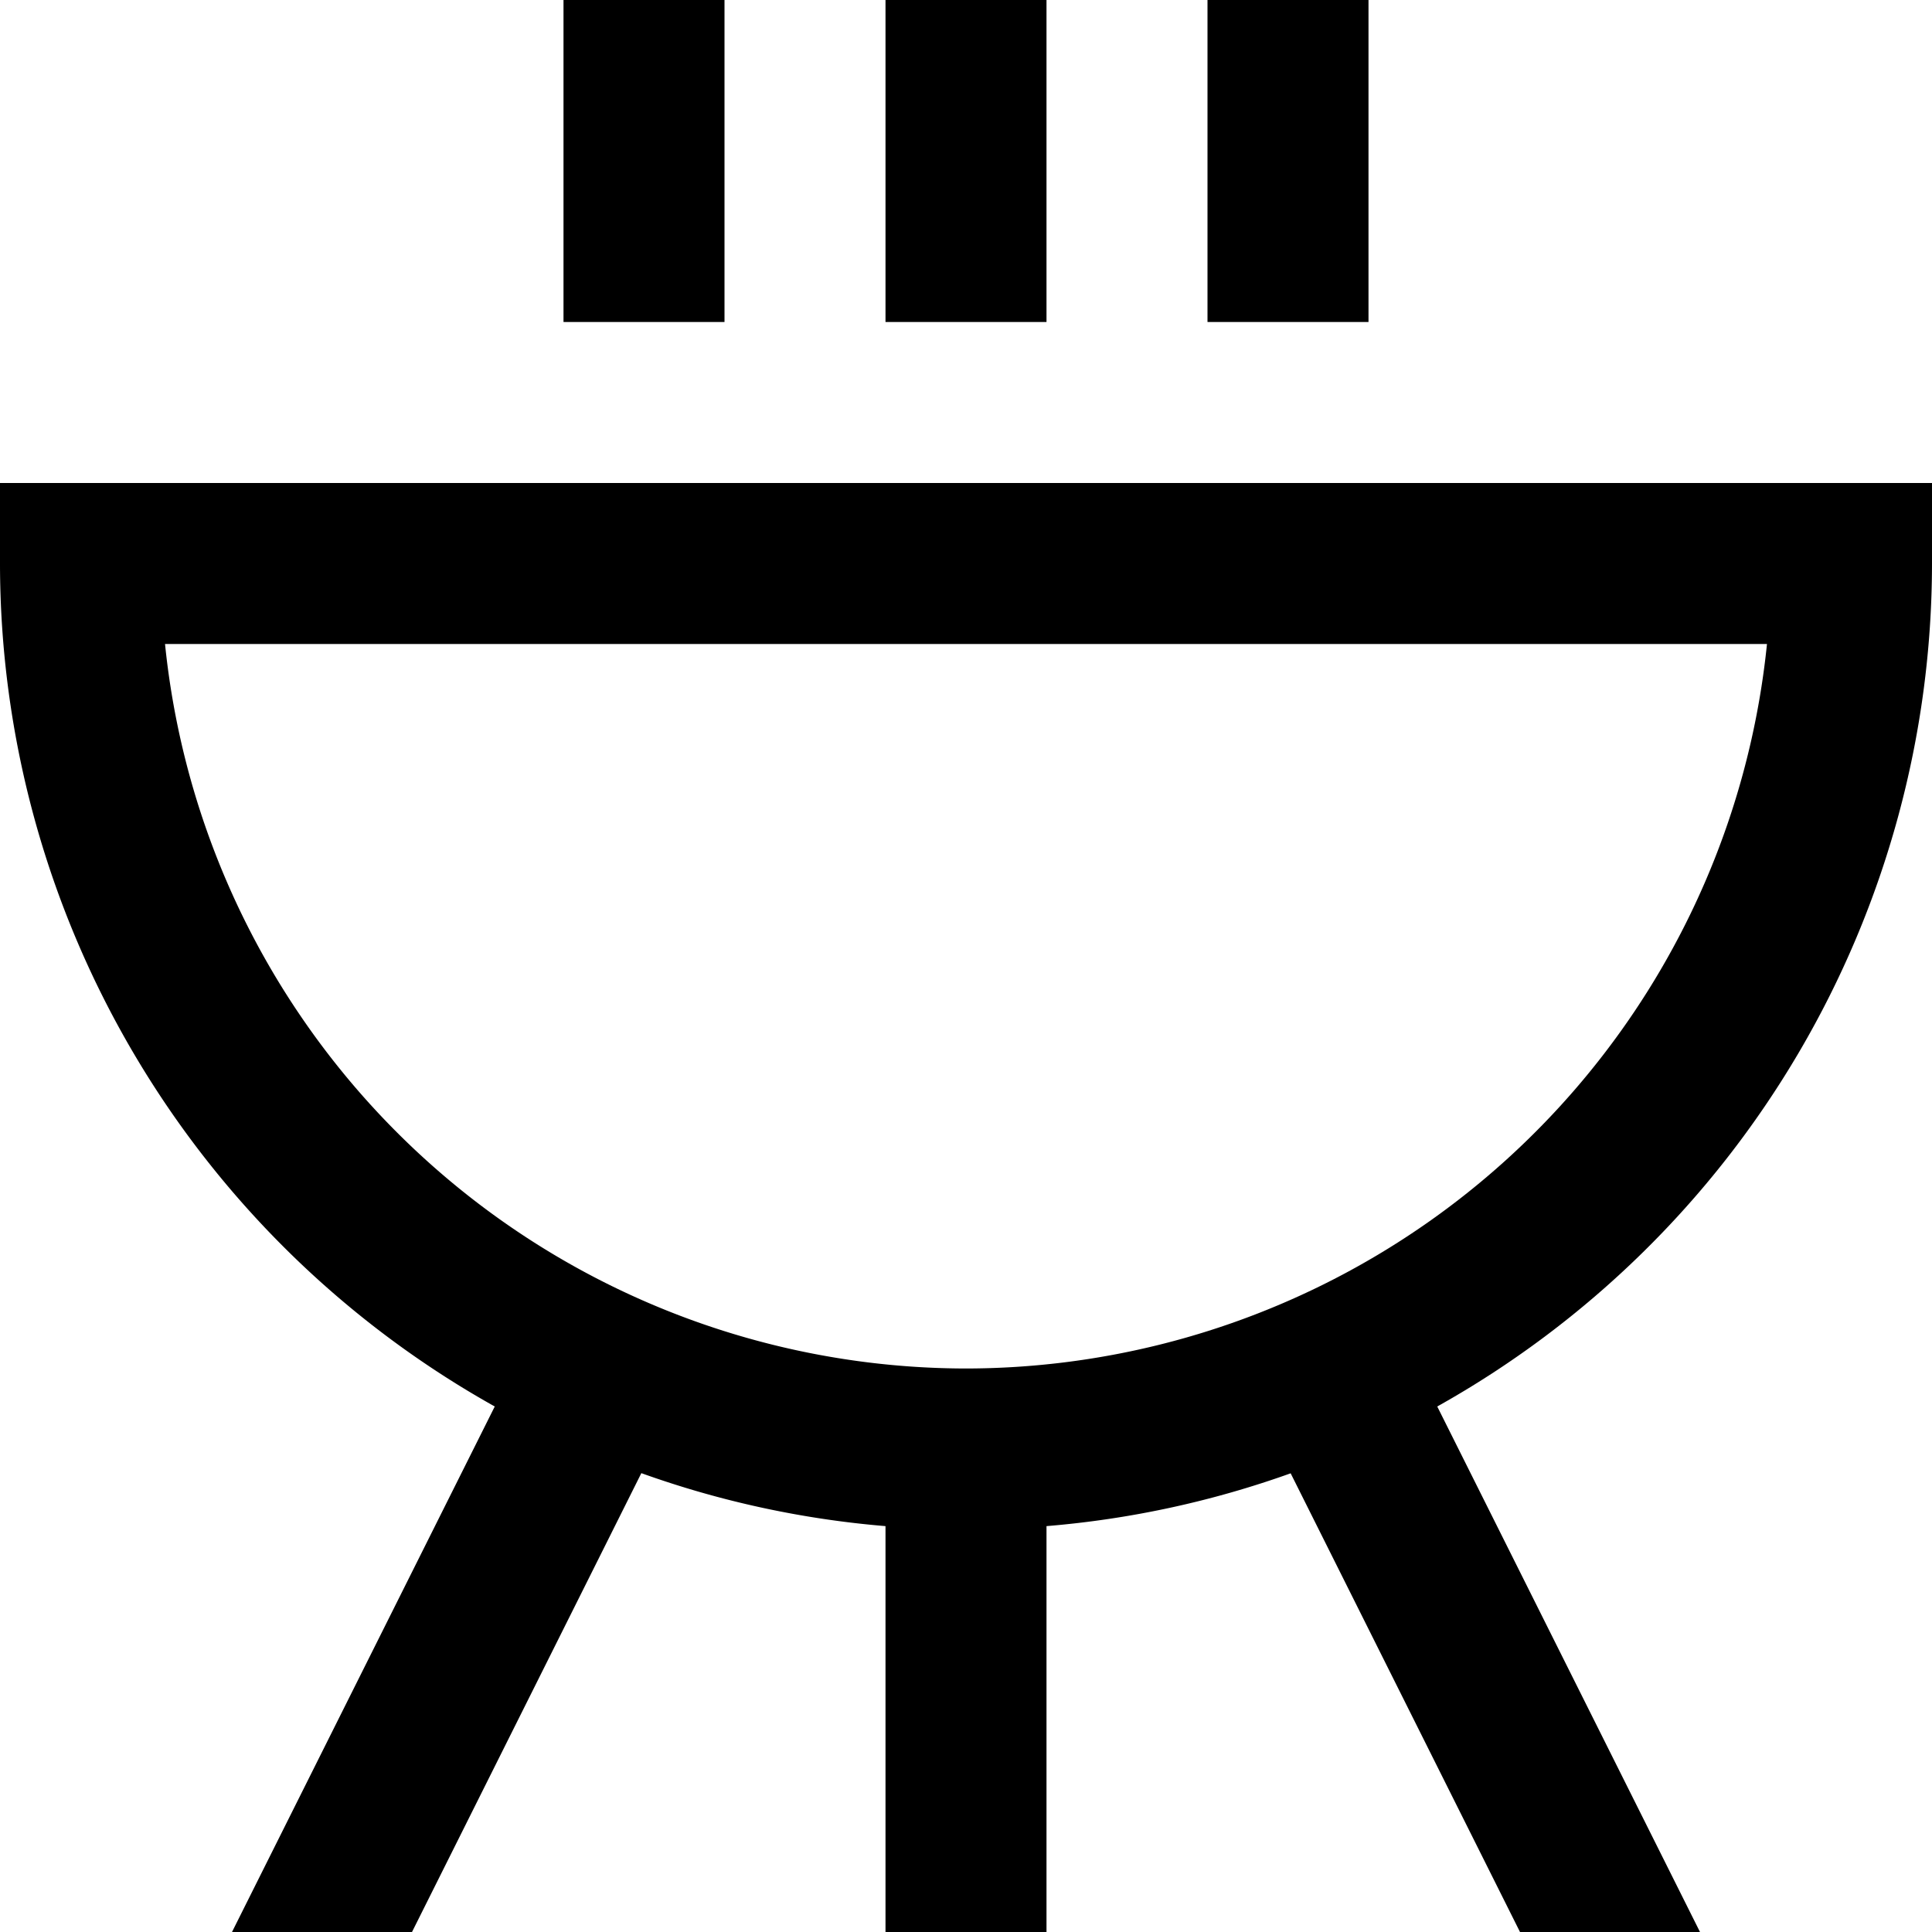 <?xml version="1.0" encoding="UTF-8"?>
<svg xmlns="http://www.w3.org/2000/svg" id="Layer_1" data-name="Layer 1" viewBox="0 0 24 24" width="512" height="512"><path d="M24,7V6H0V7A12.007,12.007,0,0,0,6.146,17.472L2.882,24H5.118l2.849-5.7A11.891,11.891,0,0,0,11,18.958V24h2V18.958a11.891,11.891,0,0,0,3.033-.656L18.882,24h2.236l-3.264-6.528A12.007,12.007,0,0,0,24,7ZM12,17A10.013,10.013,0,0,1,2.05,8h19.9A10.013,10.013,0,0,1,12,17ZM13,4H11V0h2Zm4,0H15V0h2ZM9,4H7V0H9Z"/></svg>
